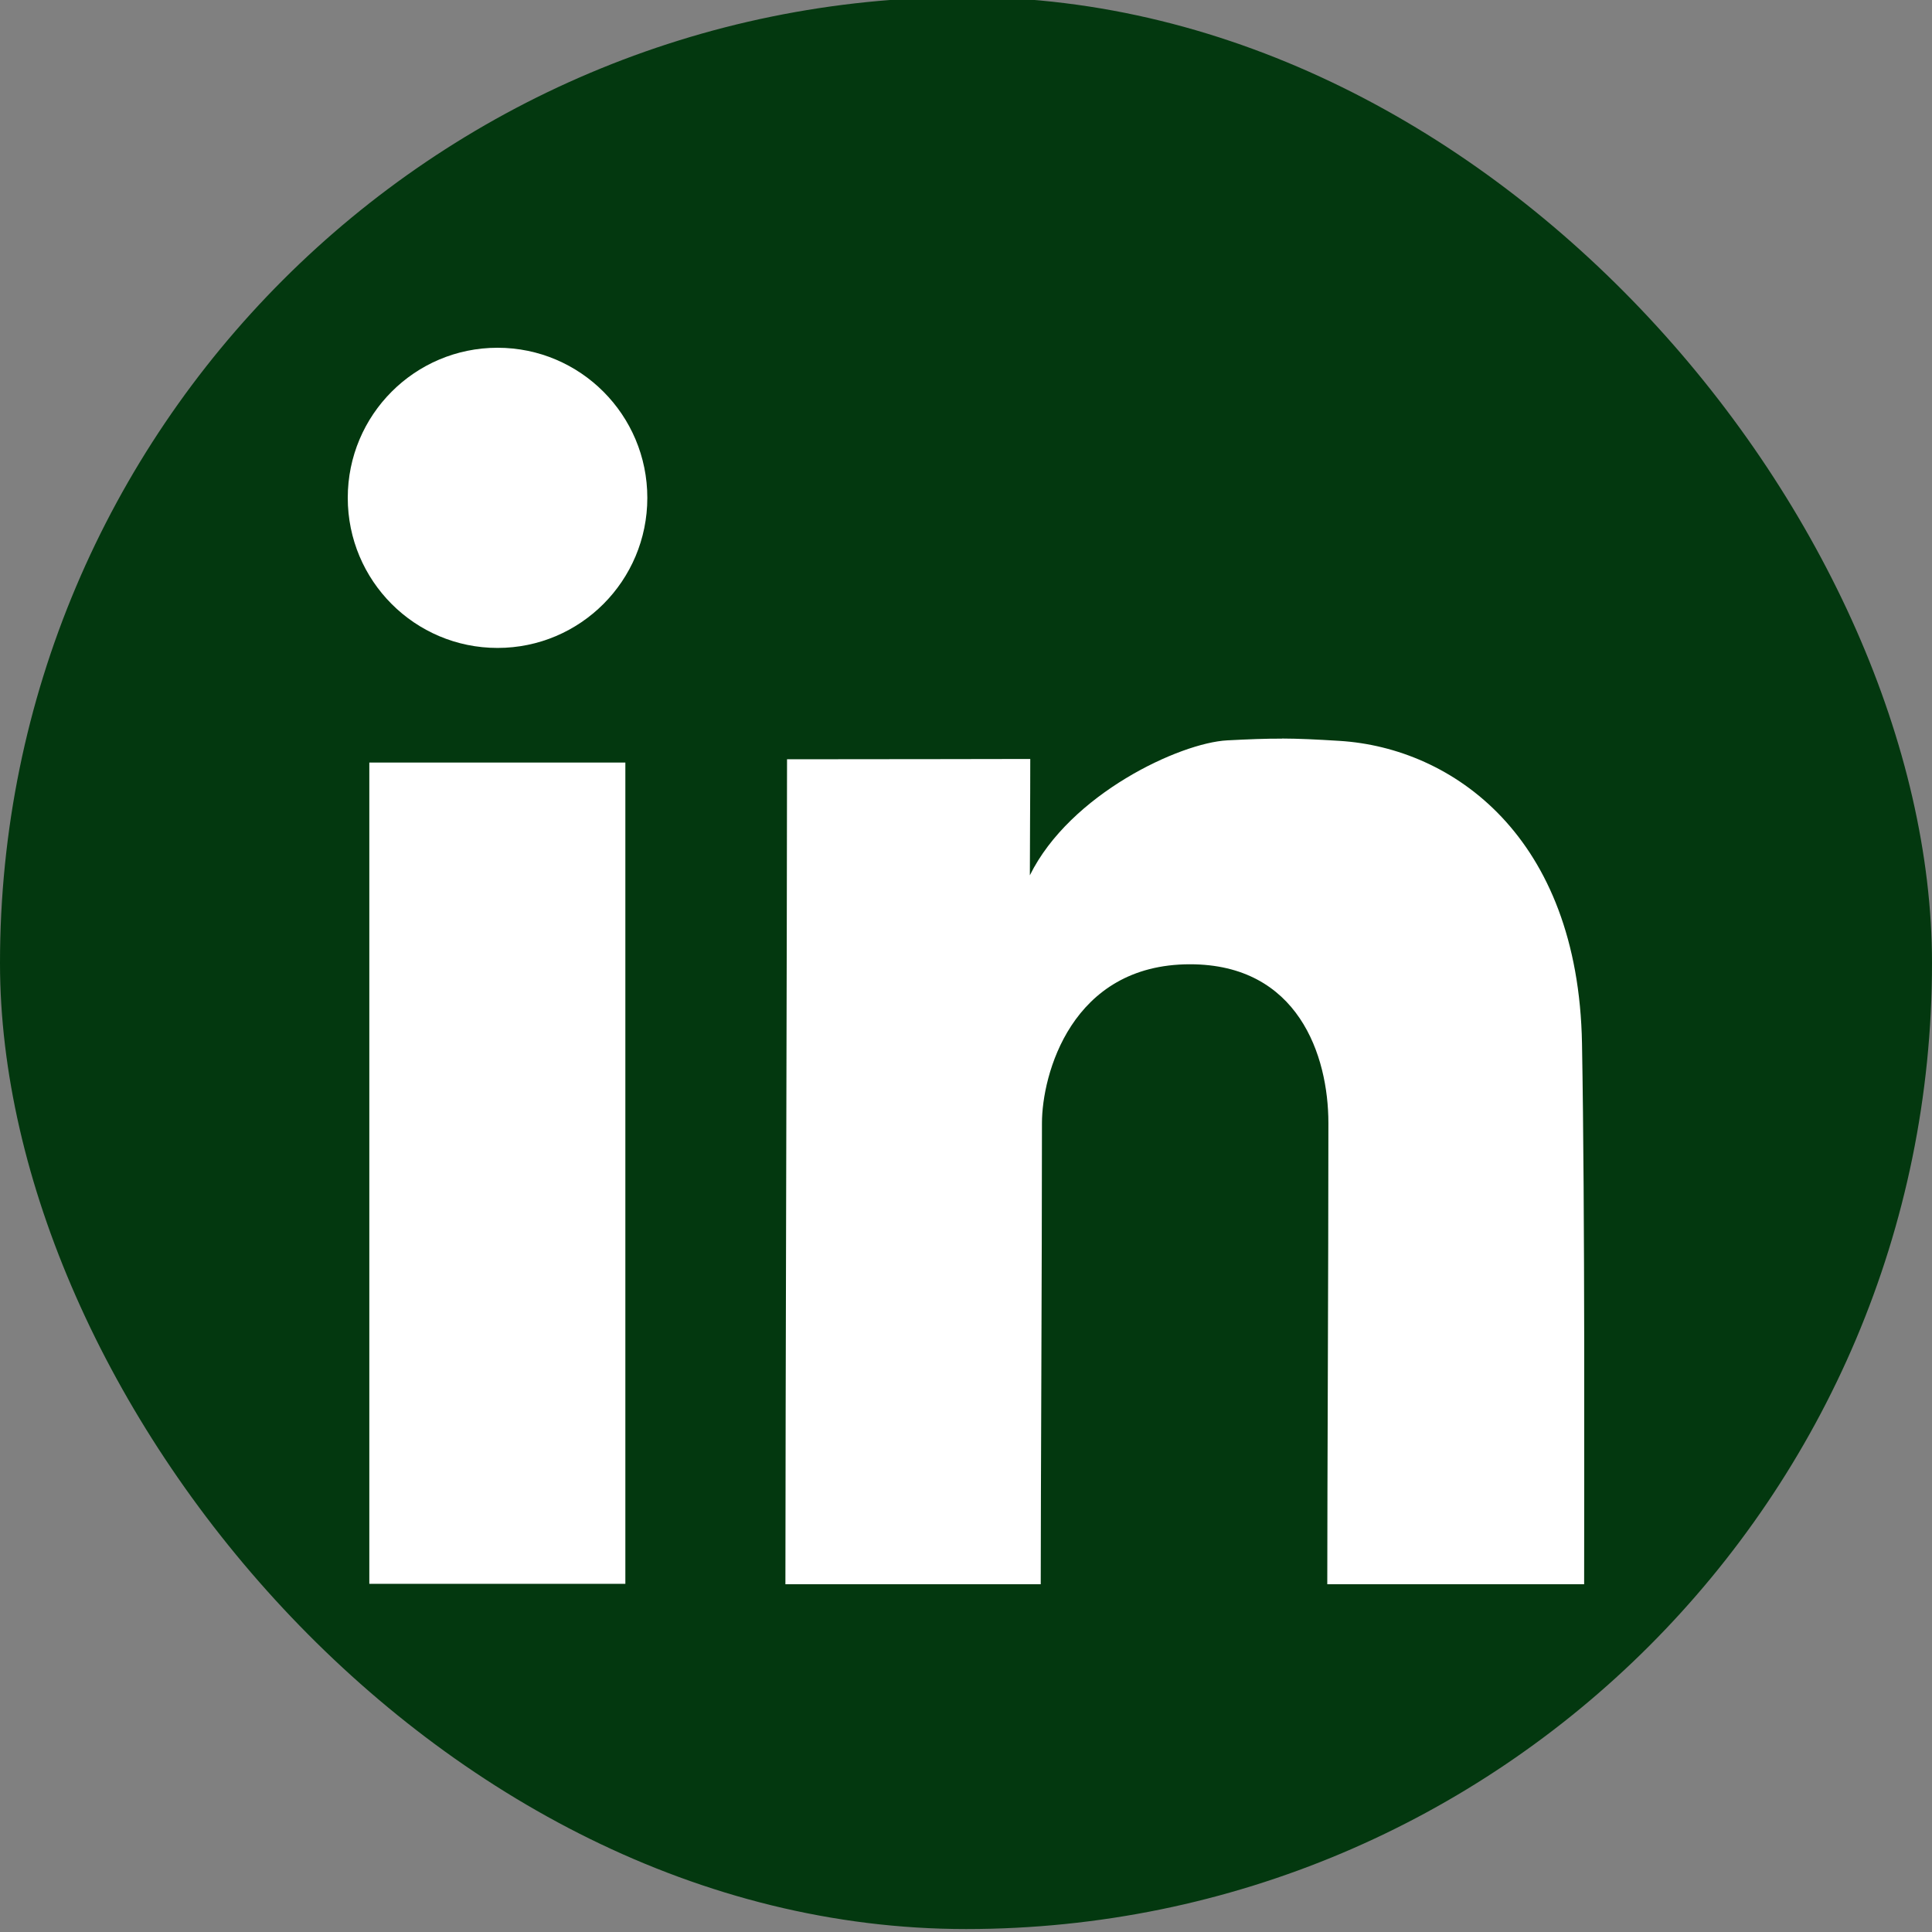<svg width="500" height="500" xmlns="http://www.w3.org/2000/svg">

 <rect width="100%" height="100%" fill="#808080" stroke="none"/>

 <g>
  <title>background</title>
  <rect fill="none" id="canvas_background" height="402" width="582" y="-1" x="-1"/>
 </g>
 <g>
  <title>Layer 1</title>
  <rect fill="#03380f" y="-0.765" x="0" width="500" ry="250" rx="250" id="rect2990-1" height="500"/>
  <path fill="#ffffff" id="rect2989-1-7" d="m128.763,90c-21.414,0 -38.763,17.389 -38.763,38.842c0,21.453 17.35,38.842 38.763,38.842c21.414,0 38.763,-17.389 38.763,-38.842c0,-21.453 -17.35,-38.842 -38.763,-38.842zm203.026,101.132l0,0.026c-4.378,-0.016 -8.626,0.16 -14.184,0.447c-12.189,0.631 -40.656,13.838 -51.079,34.921c0,-9.153 0.105,-17.56 0.105,-30.105c-12.485,0 -28.824,0.079 -62.947,0.079c0,38.308 -0.421,173.971 -0.421,213.5l66.079,0c0,-23.45 0.316,-82.353 0.316,-119.342c0,-12.42 7.508,-41.105 38.316,-41.105c27.974,0 35.816,23.577 35.816,41.105c0,38.523 -0.289,92.976 -0.289,119.342l66.474,0c0,-25.772 0.236,-95.779 -0.553,-139.947c-0.958,-53.628 -33.533,-76.51 -62.763,-78.316c-6.015,-0.371 -10.49,-0.589 -14.868,-0.605l0,0zm-236.211,6.211l0,212.553l66.263,0l0,-212.553l-66.263,0z"/>
 </g>
</svg>